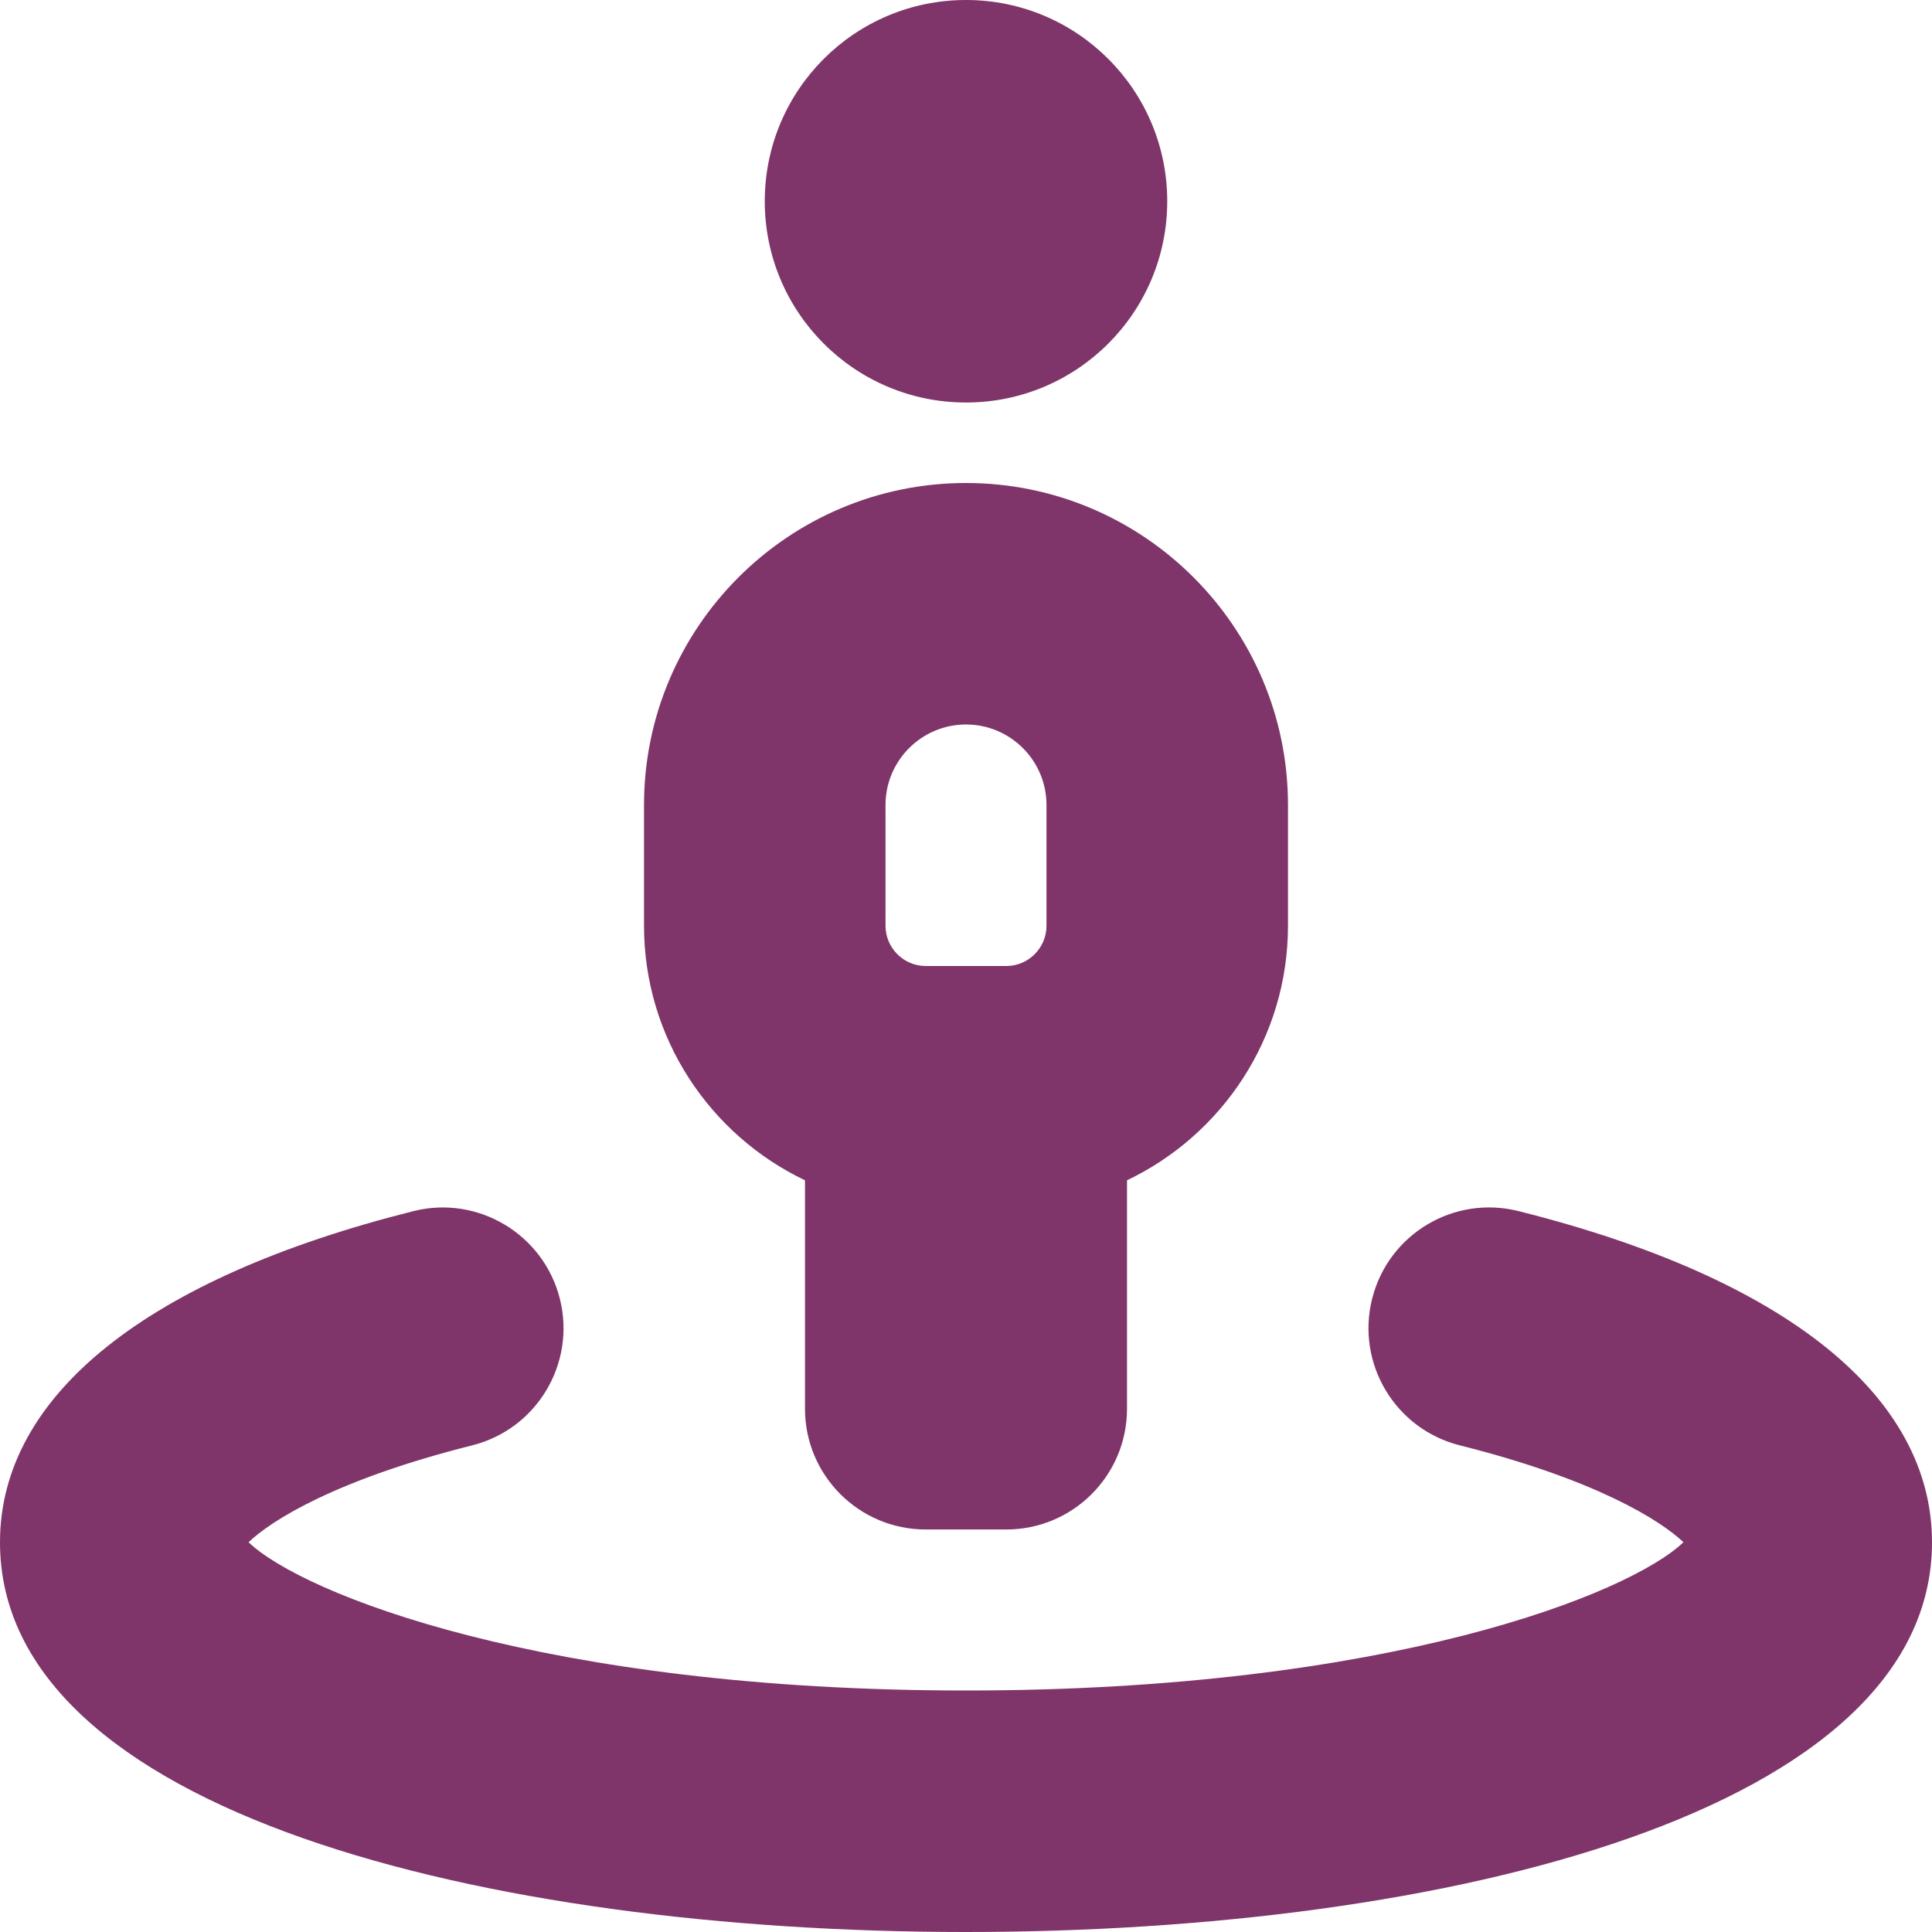 <?xml version="1.0" encoding="UTF-8"?> <svg xmlns="http://www.w3.org/2000/svg" width="50" height="50" viewBox="0 0 50 50" fill="none"><path d="M19.792 5.208C19.792 2.331 22.123 0 25 0C27.877 0 30.208 2.331 30.208 5.208C30.208 8.085 27.877 10.417 25 10.417C22.123 10.417 19.792 8.085 19.792 5.208ZM16.667 23.958V20.833C16.667 16.238 20.404 12.5 25 12.5C29.596 12.5 33.333 16.238 33.333 20.833V23.958C33.333 26.86 31.627 29.373 29.167 30.546V36.458C29.167 38.185 27.767 39.583 26.042 39.583H23.958C22.233 39.583 20.833 38.185 20.833 36.458V30.546C18.373 29.373 16.667 26.86 16.667 23.958ZM22.917 23.958C22.917 24.533 23.385 25 23.958 25H26.042C26.615 25 27.083 24.533 27.083 23.958V20.833C27.083 19.685 26.15 18.75 25 18.75C23.85 18.75 22.917 19.685 22.917 20.833V23.958ZM39.302 31.344C37.623 30.921 35.929 31.94 35.51 33.615C35.092 35.288 36.106 36.985 37.781 37.406C41.319 38.294 42.983 39.356 43.567 39.913C42.171 41.25 35.913 43.75 25 43.75C14.088 43.75 7.829 41.25 6.433 39.913C7.017 39.354 8.681 38.294 12.219 37.406C13.894 36.985 14.908 35.288 14.49 33.615C14.069 31.94 12.365 30.923 10.698 31.344C3.798 33.077 0 36.121 0 39.915C0 46.881 12.556 50 25 50C37.444 50 50 46.881 50 39.915C50 36.121 46.202 33.075 39.302 31.344Z" fill="#7F3569"></path></svg> 